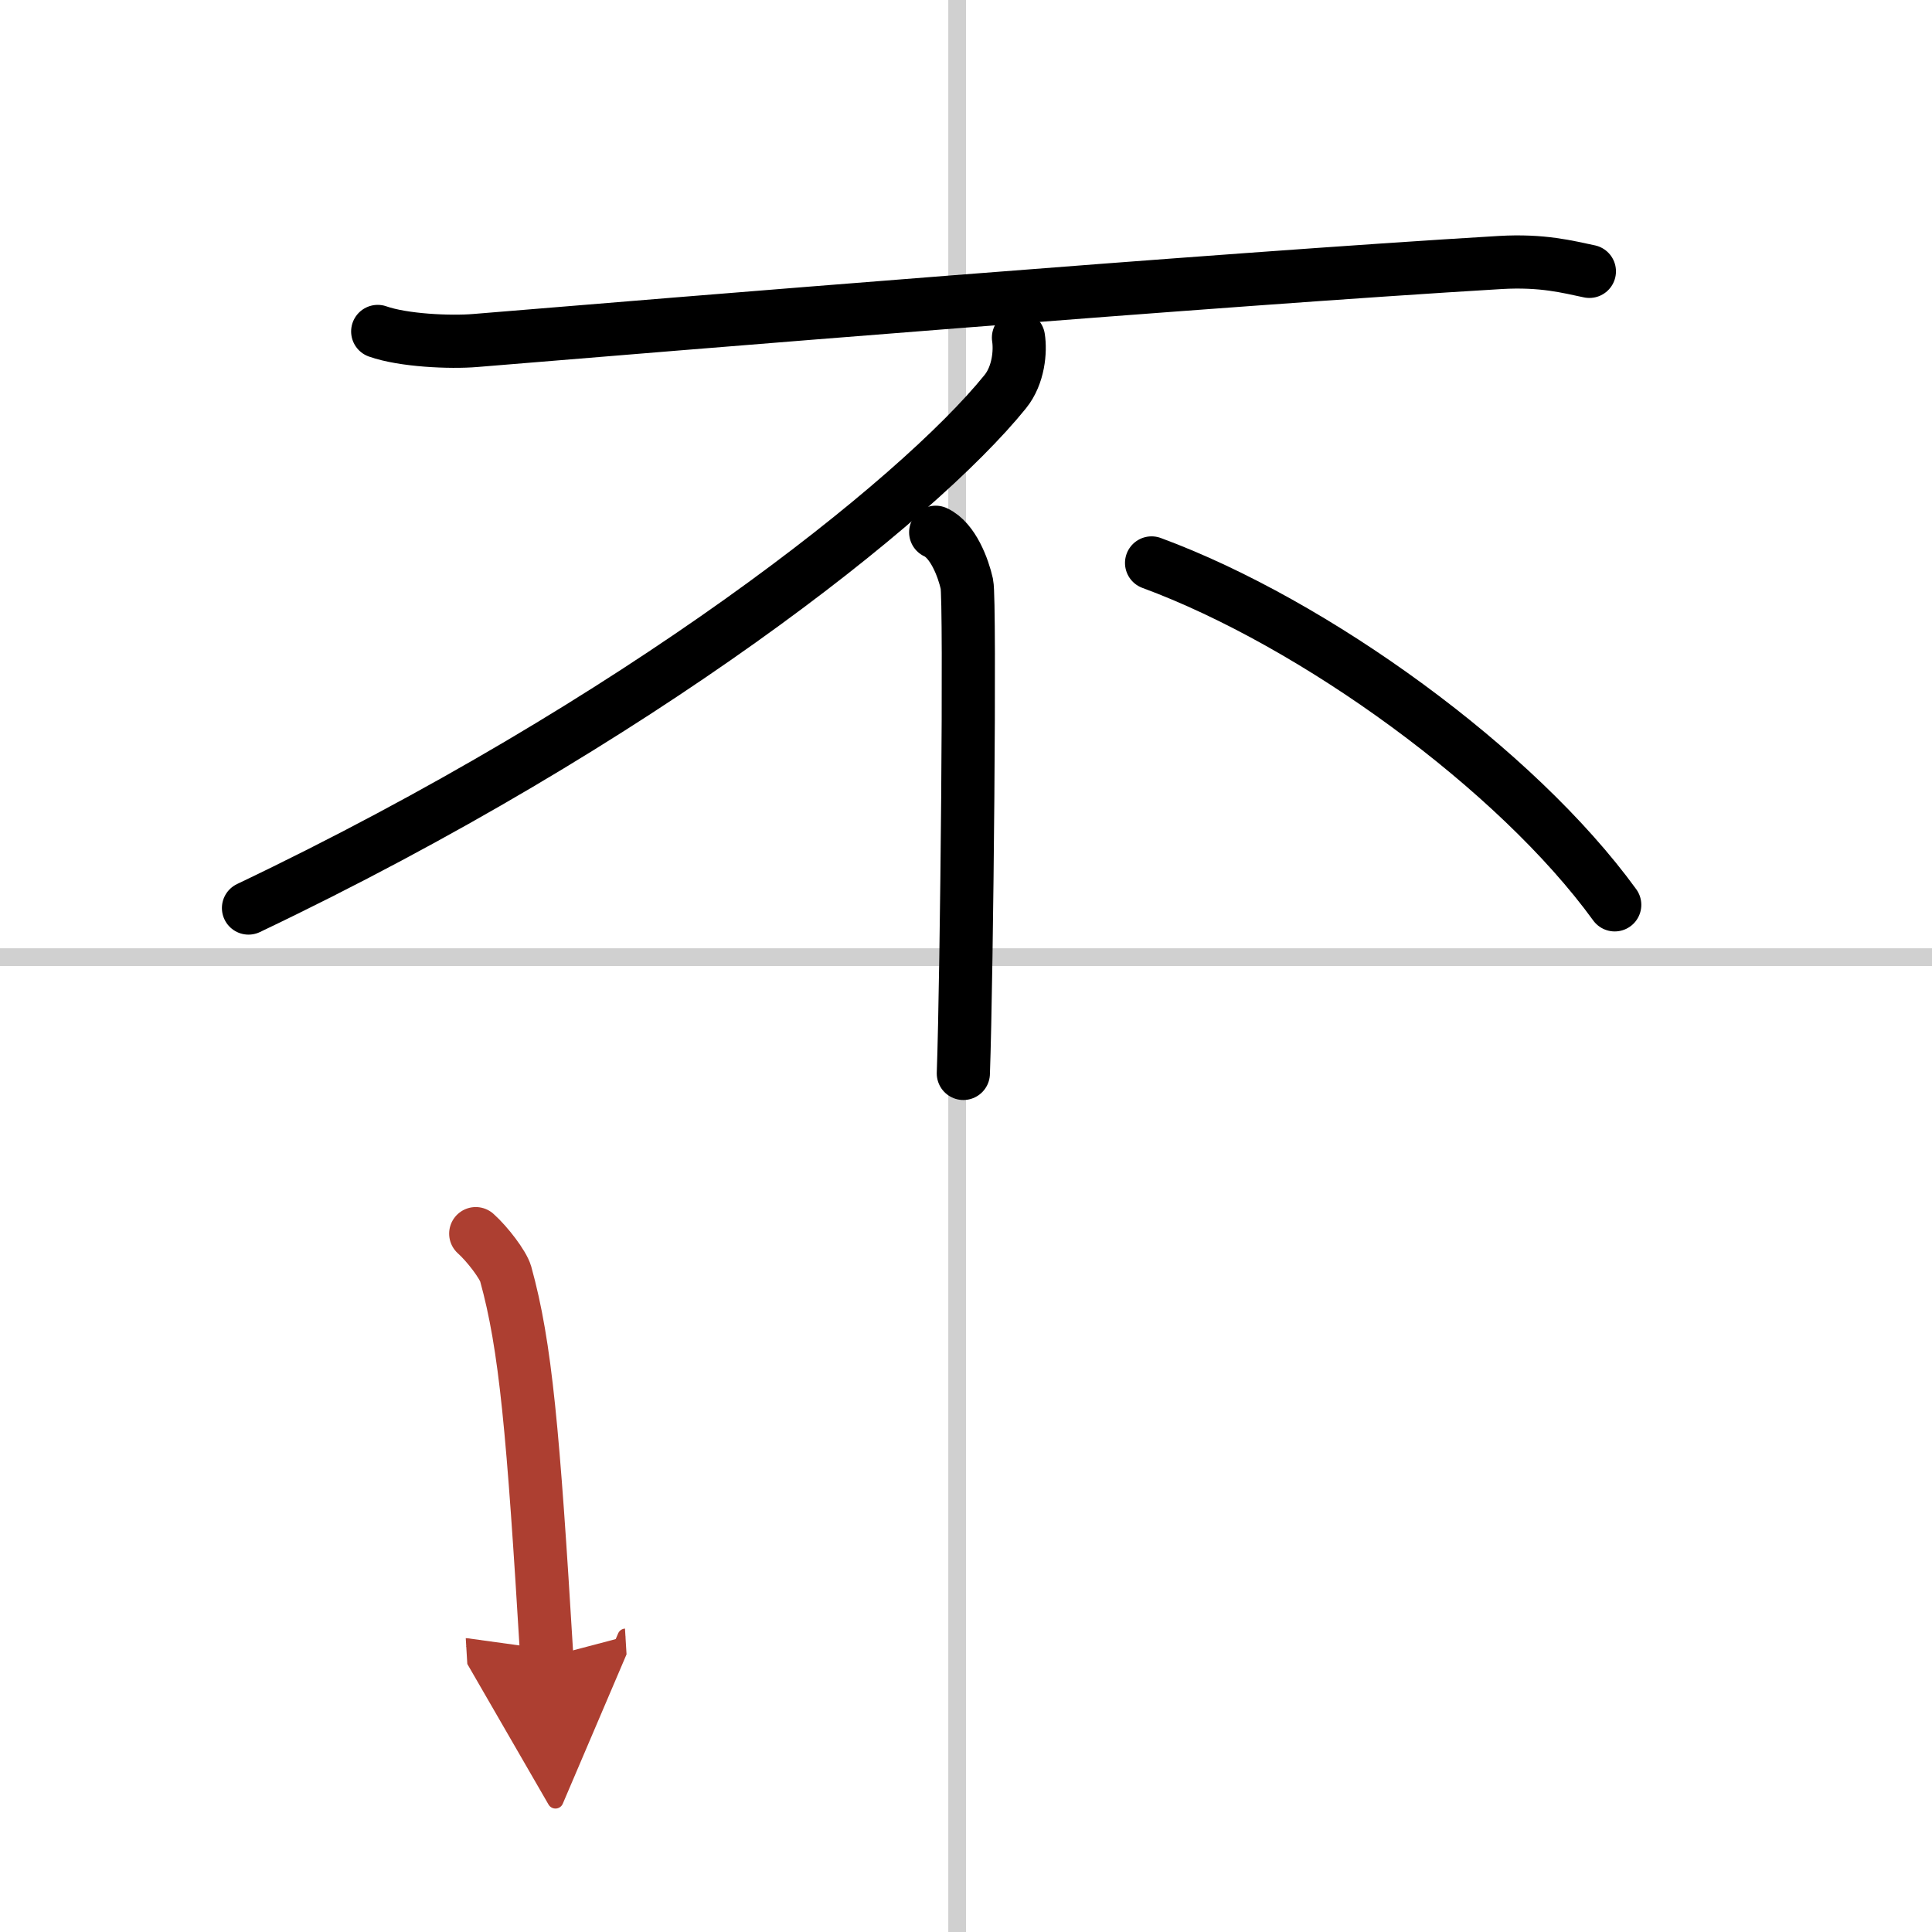 <svg width="400" height="400" viewBox="0 0 109 109" xmlns="http://www.w3.org/2000/svg"><defs><marker id="a" markerWidth="4" orient="auto" refX="1" refY="5" viewBox="0 0 10 10"><polyline points="0 0 10 5 0 10 1 5" fill="#ad3f31" stroke="#ad3f31"/></marker></defs><g fill="none" stroke="#000" stroke-linecap="round" stroke-linejoin="round" stroke-width="3"><rect width="100%" height="100%" fill="#fff" stroke="#fff"/><line x1="54" x2="54" y2="109" stroke="#d0d0d0" stroke-width="1"/><line x2="109" y1="54" y2="54" stroke="#d0d0d0" stroke-width="1"/><path d="m21.31 18.7c1.44 0.51 4.08 0.63 5.51 0.51 10.76-0.89 42.02-3.46 57.82-4.4 2.39-0.14 3.83 0.25 5.03 0.5"/><path d="m57.46 19.05c0.12 0.76 0.01 2.11-0.74 3.04-4.97 6.16-20.72 18.66-42.7 29.14"/><path d="m52.79 30.03c0.98 0.45 1.56 2.02 1.76 2.92s0 22-0.2 27.61"/><path d="m64.97 31.76c9.22 3.4 20.58 11.64 26.13 19.29"/><path d="m26.84 69.6c0.67 0.6 1.54 1.75 1.69 2.27 1.13 4.08 1.55 8.86 2.32 21.63" marker-end="url(#a)" stroke="#ad3f31"/></g></svg>
